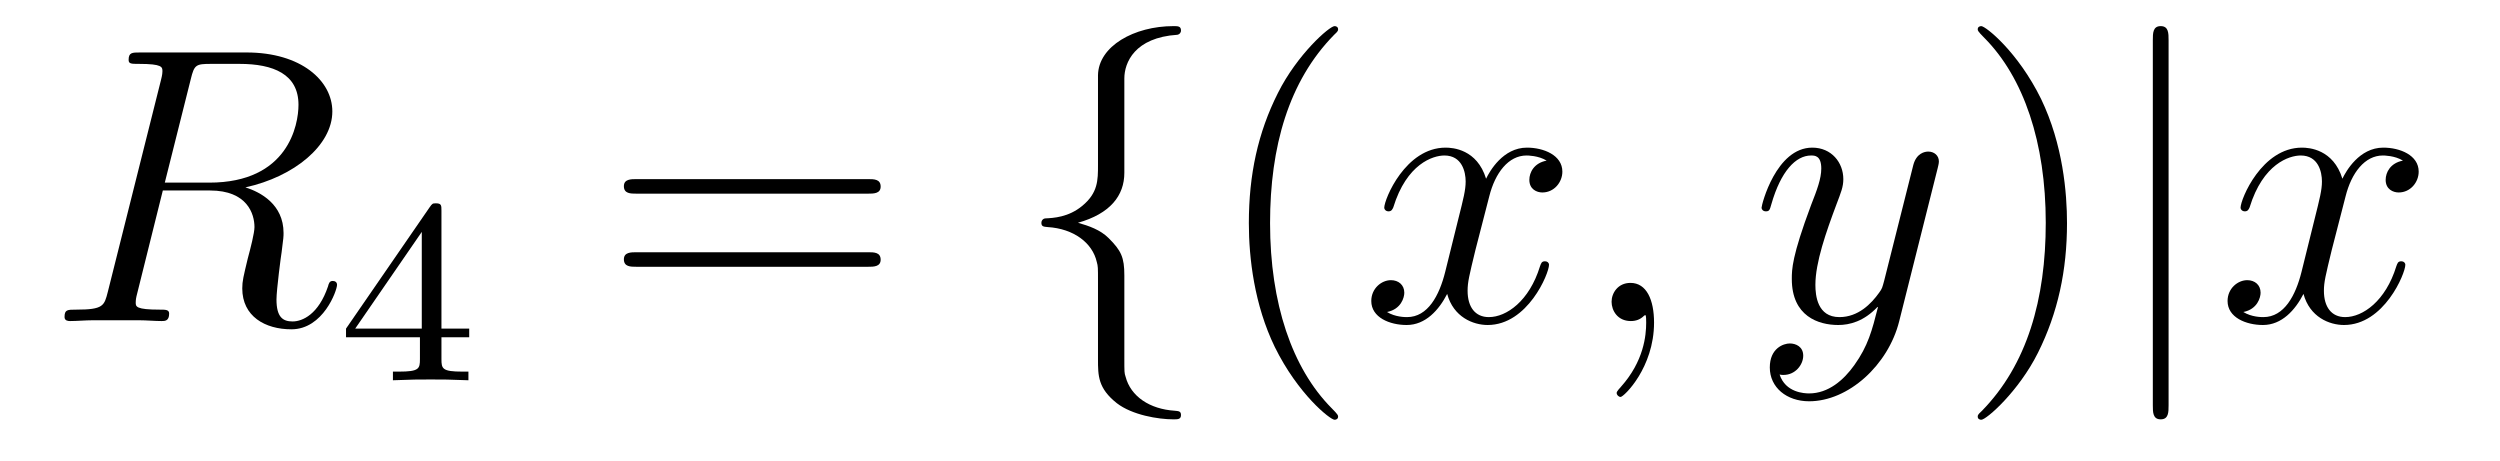 <?xml version='1.0' encoding='UTF-8'?>
<!-- This file was generated by dvisvgm 2.8.1 -->
<svg version='1.1' xmlns='http://www.w3.org/2000/svg' xmlns:xlink='http://www.w3.org/1999/xlink' width='76pt' height='14pt' viewBox='0 -14 76 14'>
<g id='page1'>
<g transform='matrix(1 0 0 -1 -127 650)'>
<path d='M132.799 661.592C132.907 662.034 132.954 662.058 133.421 662.058H134.281C135.309 662.058 136.074 661.747 136.074 660.815C136.074 660.205 135.764 658.448 133.361 658.448H132.01L132.799 661.592ZM134.461 658.304C135.943 658.627 137.103 659.583 137.103 660.612C137.103 661.544 136.158 662.405 134.497 662.405H131.257C131.018 662.405 130.91 662.405 130.91 662.178C130.91 662.058 130.994 662.058 131.221 662.058C131.938 662.058 131.938 661.962 131.938 661.831C131.938 661.807 131.938 661.735 131.891 661.556L130.277 655.125C130.169 654.706 130.145 654.587 129.32 654.587C129.046 654.587 128.962 654.587 128.962 654.36C128.962 654.24 129.093 654.24 129.129 654.24C129.344 654.24 129.595 654.264 129.822 654.264H131.233C131.448 654.264 131.699 654.24 131.914 654.24C132.01 654.24 132.142 654.24 132.142 654.467C132.142 654.587 132.034 654.587 131.855 654.587C131.126 654.587 131.126 654.682 131.126 654.802C131.126 654.814 131.126 654.897 131.149 654.993L131.95 658.209H133.385C134.521 658.209 134.736 657.492 134.736 657.097C134.736 656.918 134.616 656.452 134.532 656.141C134.401 655.591 134.365 655.459 134.365 655.232C134.365 654.383 135.058 653.989 135.859 653.989C136.827 653.989 137.246 655.173 137.246 655.34C137.246 655.423 137.186 655.459 137.114 655.459C137.019 655.459 136.995 655.387 136.971 655.292C136.684 654.443 136.194 654.228 135.895 654.228C135.596 654.228 135.405 654.36 135.405 654.897C135.405 655.184 135.548 656.272 135.561 656.332C135.62 656.774 135.62 656.822 135.62 656.918C135.62 657.79 134.915 658.161 134.461 658.304Z'/>
<path d='M140.42 657.596C140.42 657.755 140.42 657.819 140.252 657.819C140.149 657.819 140.141 657.811 140.061 657.699L137.519 654.01V653.747H139.766V653.085C139.766 652.791 139.742 652.703 139.129 652.703H138.945V652.44C139.623 652.464 139.639 652.464 140.093 652.464S140.563 652.464 141.24 652.44V652.703H141.057C140.443 652.703 140.42 652.791 140.42 653.085V653.747H141.264V654.01H140.42V657.596ZM139.822 656.95V654.01H137.798L139.822 656.95Z'/>
<path d='M153.389 658.113C153.556 658.113 153.772 658.113 153.772 658.328C153.772 658.555 153.568 658.555 153.389 658.555H146.348C146.181 658.555 145.966 658.555 145.966 658.34C145.966 658.113 146.169 658.113 146.348 658.113H153.389ZM153.389 655.89C153.556 655.89 153.772 655.89 153.772 656.105C153.772 656.332 153.568 656.332 153.389 656.332H146.348C146.181 656.332 145.966 656.332 145.966 656.117C145.966 655.89 146.169 655.89 146.348 655.89H153.389Z'/>
<path d='M161.18 661.616C161.18 662.094 161.491 662.859 162.794 662.943C162.854 662.954 162.902 663.002 162.902 663.074C162.902 663.206 162.806 663.206 162.674 663.206C161.479 663.206 160.391 662.596 160.379 661.711V658.986C160.379 658.52 160.379 658.137 159.901 657.742C159.483 657.396 159.028 657.372 158.765 657.36C158.706 657.348 158.658 657.3 158.658 657.228C158.658 657.109 158.73 657.109 158.849 657.097C159.638 657.049 160.212 656.619 160.343 656.033C160.379 655.902 160.379 655.878 160.379 655.447V653.08C160.379 652.578 160.379 652.196 160.953 651.742C161.419 651.383 162.208 651.252 162.674 651.252C162.806 651.252 162.902 651.252 162.902 651.383C162.902 651.502 162.83 651.502 162.71 651.514C161.957 651.562 161.372 651.945 161.216 652.554C161.18 652.662 161.18 652.686 161.18 653.116V655.627C161.18 656.177 161.085 656.38 160.702 656.762C160.451 657.013 160.104 657.133 159.77 657.228C160.75 657.503 161.18 658.053 161.18 658.747V661.616Z'/>
<path d='M167.678 651.335C167.678 651.371 167.678 651.395 167.475 651.598C166.28 652.806 165.61 654.778 165.61 657.217C165.61 659.536 166.172 661.532 167.559 662.943C167.678 663.05 167.678 663.074 167.678 663.11C167.678 663.182 167.619 663.206 167.571 663.206C167.415 663.206 166.435 662.345 165.849 661.173C165.24 659.966 164.965 658.687 164.965 657.217C164.965 656.152 165.132 654.73 165.754 653.451C166.459 652.017 167.439 651.239 167.571 651.239C167.619 651.239 167.678 651.263 167.678 651.335Z'/>
<path d='M174.018 659.117C173.636 659.046 173.492 658.759 173.492 658.532C173.492 658.245 173.719 658.149 173.887 658.149C174.245 658.149 174.496 658.46 174.496 658.782C174.496 659.285 173.922 659.512 173.42 659.512C172.691 659.512 172.285 658.794 172.177 658.567C171.902 659.464 171.161 659.512 170.946 659.512C169.727 659.512 169.081 657.946 169.081 657.683C169.081 657.635 169.129 657.575 169.212 657.575C169.308 657.575 169.332 657.647 169.356 657.695C169.763 659.022 170.563 659.273 170.91 659.273C171.448 659.273 171.556 658.771 171.556 658.484C171.556 658.221 171.484 657.946 171.34 657.372L170.934 655.734C170.755 655.017 170.408 654.36 169.774 654.36C169.715 654.36 169.416 654.36 169.165 654.515C169.595 654.599 169.691 654.957 169.691 655.101C169.691 655.34 169.512 655.483 169.284 655.483C168.998 655.483 168.687 655.232 168.687 654.85C168.687 654.348 169.248 654.12 169.763 654.12C170.336 654.12 170.743 654.575 170.994 655.065C171.185 654.36 171.783 654.12 172.225 654.12C173.444 654.12 174.09 655.687 174.09 655.949C174.09 656.009 174.042 656.057 173.97 656.057C173.863 656.057 173.851 655.997 173.815 655.902C173.492 654.85 172.799 654.36 172.261 654.36C171.843 654.36 171.615 654.67 171.615 655.16C171.615 655.423 171.663 655.615 171.854 656.404L172.273 658.029C172.452 658.747 172.858 659.273 173.408 659.273C173.433 659.273 173.767 659.273 174.018 659.117ZM177.283 654.192C177.283 654.886 177.056 655.4 176.566 655.4C176.183 655.4 175.992 655.089 175.992 654.826C175.992 654.563 176.171 654.24 176.577 654.24C176.733 654.24 176.864 654.288 176.972 654.395C176.996 654.419 177.008 654.419 177.02 654.419C177.044 654.419 177.044 654.252 177.044 654.192C177.044 653.798 176.972 653.021 176.279 652.244C176.147 652.1 176.147 652.076 176.147 652.053C176.147 651.993 176.207 651.933 176.267 651.933C176.362 651.933 177.283 652.818 177.283 654.192Z'/>
<path d='M183.372 652.901C183.049 652.447 182.583 652.04 181.997 652.04C181.853 652.04 181.28 652.064 181.1 652.614C181.136 652.602 181.196 652.602 181.22 652.602C181.579 652.602 181.818 652.913 181.818 653.188C181.818 653.463 181.591 653.559 181.411 653.559C181.22 653.559 180.802 653.415 180.802 652.829C180.802 652.22 181.316 651.801 181.997 651.801C183.192 651.801 184.4 652.901 184.734 654.228L185.906 658.89C185.918 658.95 185.942 659.022 185.942 659.093C185.942 659.273 185.798 659.392 185.619 659.392C185.512 659.392 185.261 659.344 185.165 658.986L184.28 655.471C184.221 655.256 184.221 655.232 184.125 655.101C183.886 654.766 183.491 654.36 182.918 654.36C182.248 654.36 182.188 655.017 182.188 655.34C182.188 656.021 182.511 656.942 182.834 657.802C182.965 658.149 183.037 658.316 183.037 658.555C183.037 659.058 182.678 659.512 182.093 659.512C180.993 659.512 180.551 657.778 180.551 657.683C180.551 657.635 180.598 657.575 180.682 657.575C180.79 657.575 180.802 657.623 180.849 657.79C181.136 658.794 181.591 659.273 182.057 659.273C182.164 659.273 182.367 659.273 182.367 658.878C182.367 658.567 182.236 658.221 182.057 657.767C181.471 656.2 181.471 655.806 181.471 655.519C181.471 654.383 182.284 654.12 182.882 654.12C183.228 654.12 183.659 654.228 184.077 654.67L184.089 654.658C183.91 653.953 183.79 653.487 183.372 652.901Z'/>
<path d='M189.837 657.217C189.837 658.125 189.717 659.607 189.048 660.994C188.343 662.428 187.362 663.206 187.231 663.206C187.183 663.206 187.123 663.182 187.123 663.11C187.123 663.074 187.123 663.05 187.326 662.847C188.522 661.64 189.191 659.667 189.191 657.228C189.191 654.909 188.629 652.913 187.242 651.502C187.123 651.395 187.123 651.371 187.123 651.335C187.123 651.263 187.183 651.239 187.231 651.239C187.386 651.239 188.366 652.1 188.952 653.272C189.562 654.491 189.837 655.782 189.837 657.217Z'/>
<path d='M192.925 662.775C192.925 662.99 192.925 663.206 192.685 663.206C192.446 663.206 192.446 662.99 192.446 662.775V651.682C192.446 651.467 192.446 651.252 192.685 651.252C192.925 651.252 192.925 651.467 192.925 651.682V662.775Z'/>
<path d='M200.05 659.117C199.667 659.046 199.524 658.759 199.524 658.532C199.524 658.245 199.751 658.149 199.919 658.149C200.278 658.149 200.528 658.46 200.528 658.782C200.528 659.285 199.955 659.512 199.452 659.512C198.722 659.512 198.317 658.794 198.209 658.567C197.934 659.464 197.192 659.512 196.978 659.512C195.758 659.512 195.113 657.946 195.113 657.683C195.113 657.635 195.161 657.575 195.245 657.575C195.34 657.575 195.364 657.647 195.388 657.695C195.794 659.022 196.595 659.273 196.942 659.273C197.48 659.273 197.587 658.771 197.587 658.484C197.587 658.221 197.515 657.946 197.372 657.372L196.966 655.734C196.787 655.017 196.44 654.36 195.806 654.36C195.746 654.36 195.448 654.36 195.197 654.515C195.626 654.599 195.722 654.957 195.722 655.101C195.722 655.34 195.544 655.483 195.316 655.483C195.029 655.483 194.718 655.232 194.718 654.85C194.718 654.348 195.28 654.12 195.794 654.12C196.368 654.12 196.775 654.575 197.026 655.065C197.216 654.36 197.814 654.12 198.257 654.12C199.476 654.12 200.122 655.687 200.122 655.949C200.122 656.009 200.074 656.057 200.002 656.057C199.895 656.057 199.883 655.997 199.847 655.902C199.524 654.85 198.83 654.36 198.293 654.36C197.874 654.36 197.647 654.67 197.647 655.16C197.647 655.423 197.695 655.615 197.886 656.404L198.305 658.029C198.484 658.747 198.89 659.273 199.44 659.273C199.464 659.273 199.799 659.273 200.05 659.117Z'/>
</g>
</g>
</svg>